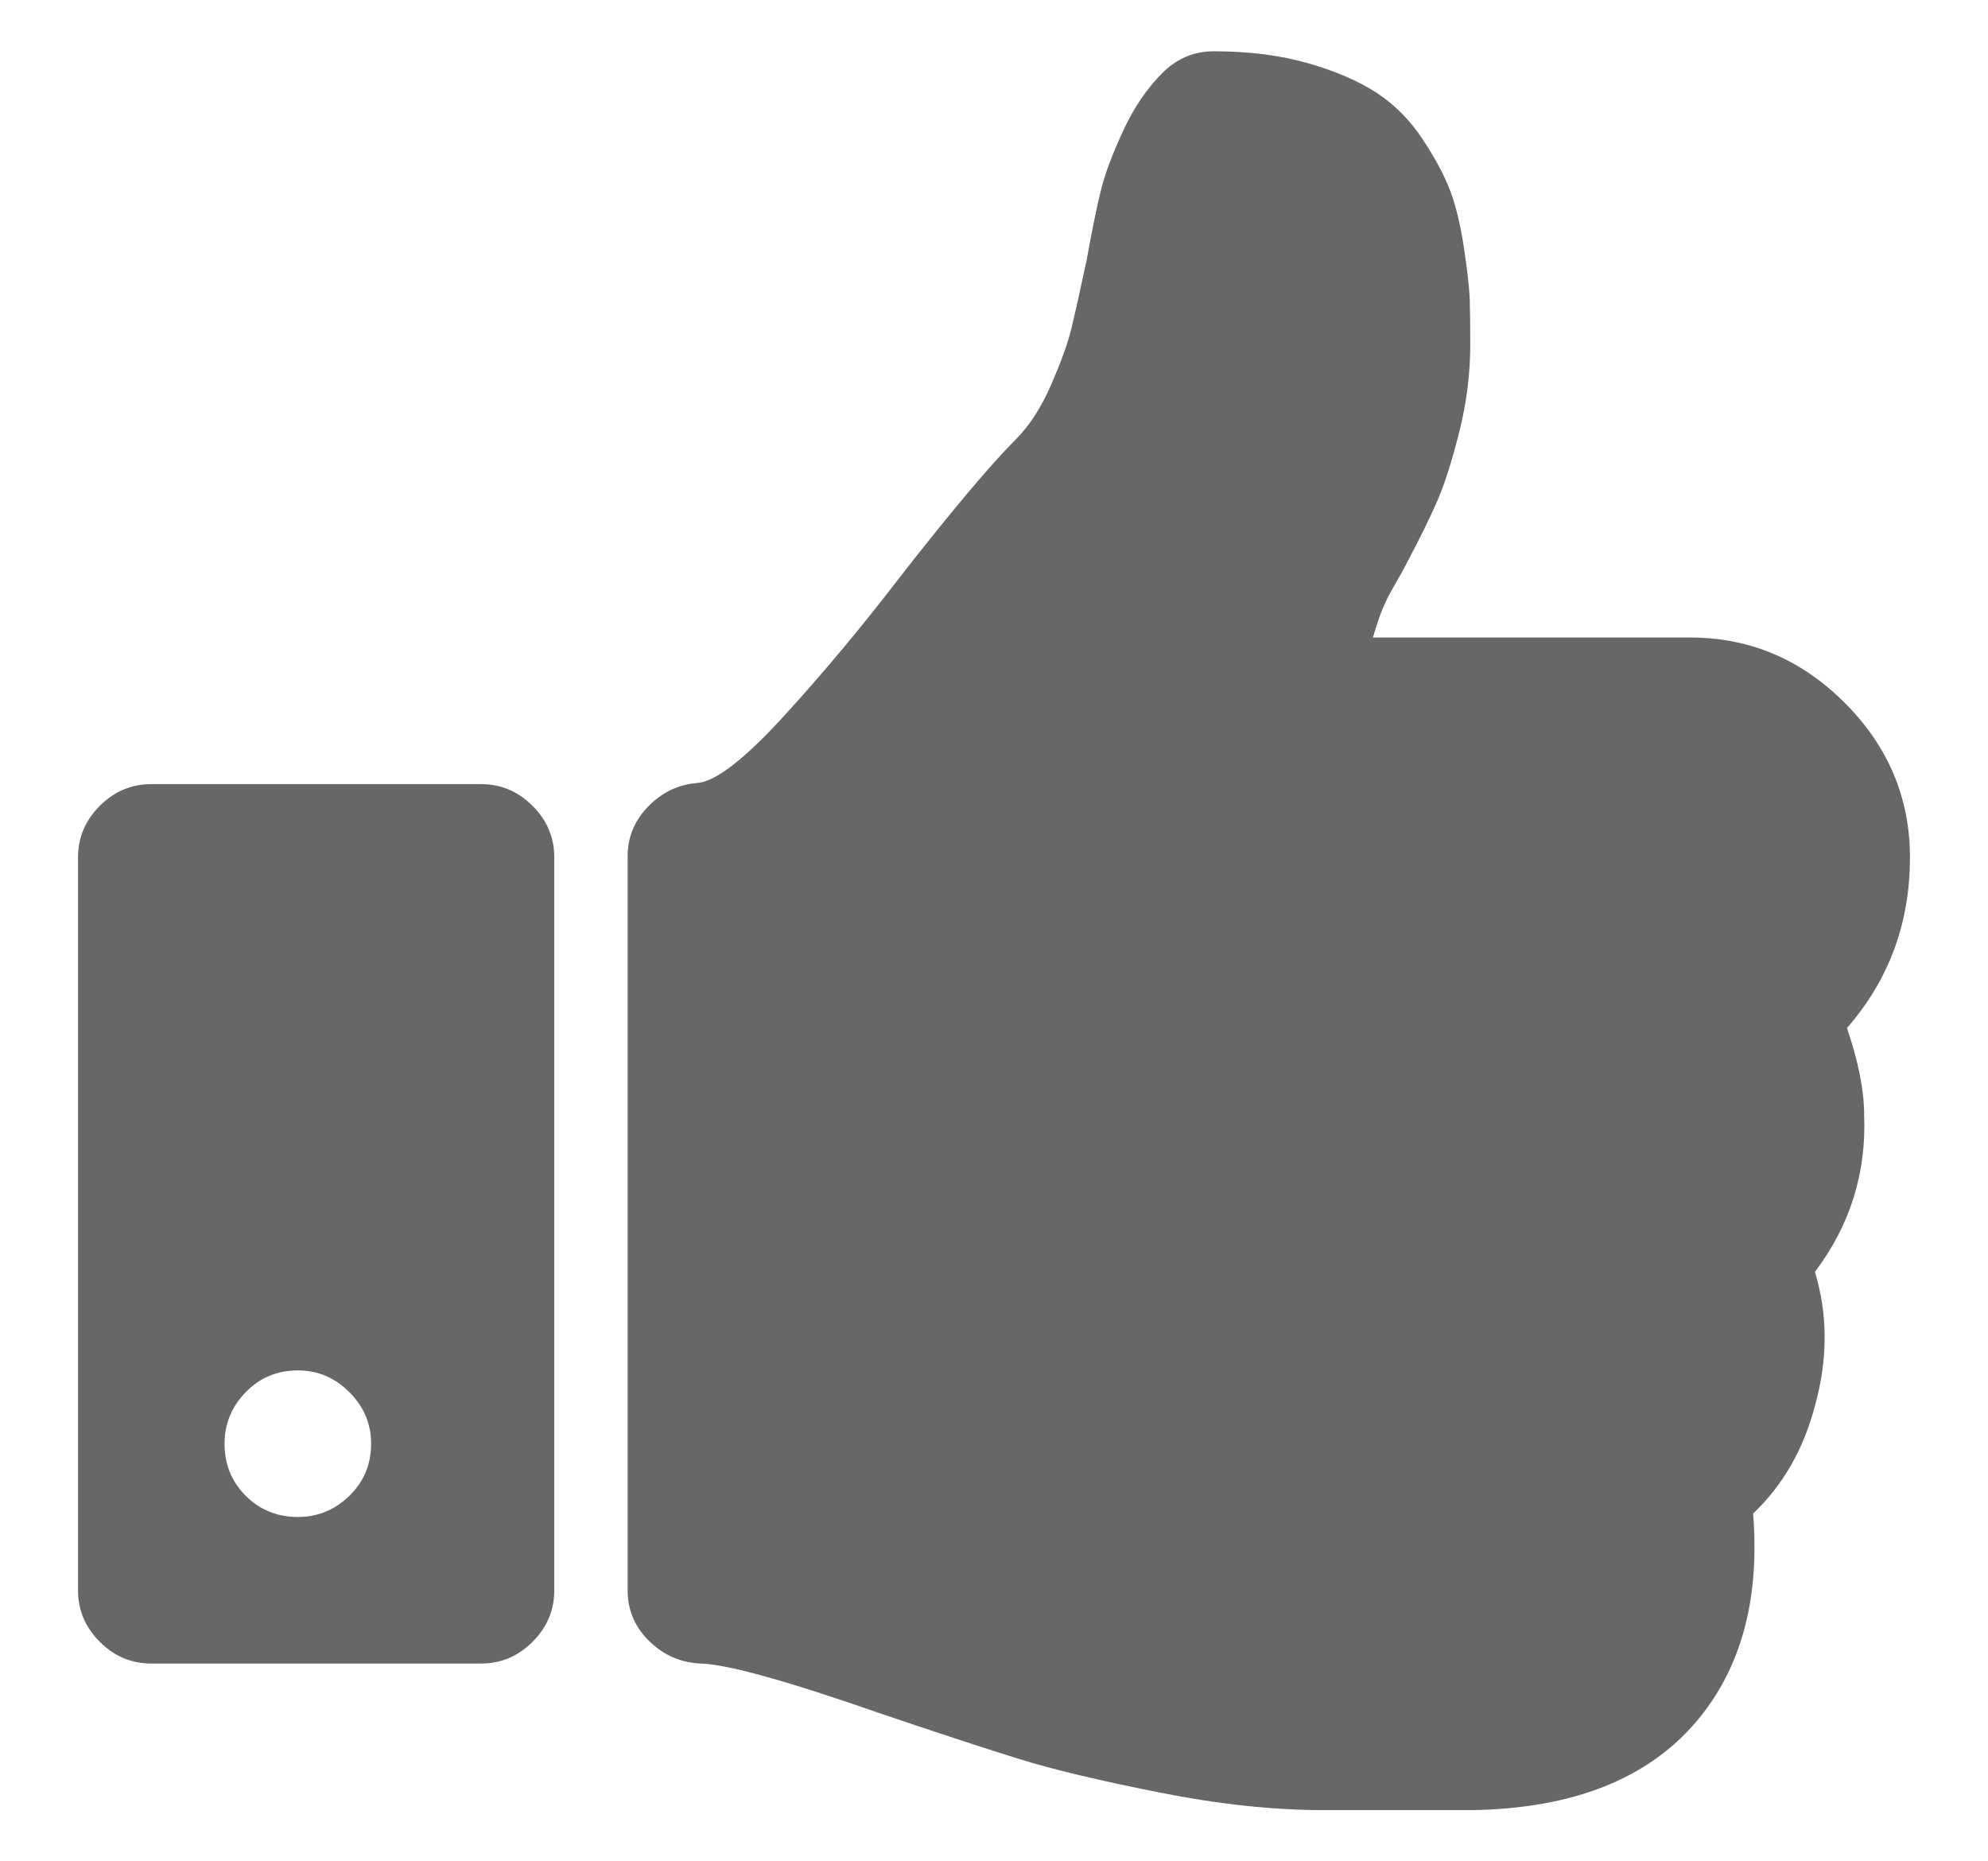 <?xml version="1.0" encoding="utf-8"?>
<!-- Generator: Adobe Illustrator 16.0.1, SVG Export Plug-In . SVG Version: 6.00 Build 0)  -->
<!DOCTYPE svg PUBLIC "-//W3C//DTD SVG 1.1//EN" "http://www.w3.org/Graphics/SVG/1.1/DTD/svg11.dtd">
<svg version="1.1" id="Layer_1" xmlns="http://www.w3.org/2000/svg" xmlns:xlink="http://www.w3.org/1999/xlink" x="0px" y="0px"
	 width="79.219px" height="74.164px" viewBox="0 0 79.219 74.164" enable-background="new 0 0 79.219 74.164" xml:space="preserve">
<g id="slice" transform="translate(215, 119)">
</g>
<path fill="#666766" d="M14.789,57.522c0-0.791-0.289-1.476-0.867-2.053c-0.578-0.578-1.263-0.867-2.053-0.867
	c-0.822,0-1.514,0.289-2.077,0.867c-0.562,0.578-0.844,1.263-0.844,2.053c0,0.821,0.282,1.513,0.844,2.076
	c0.563,0.562,1.255,0.844,2.077,0.844c0.79,0,1.475-0.281,2.053-0.844C14.5,59.035,14.789,58.343,14.789,57.522z M22.088,34.162
	v29.2c0,0.791-0.288,1.475-0.866,2.054c-0.578,0.578-1.263,0.866-2.054,0.866H6.029c-0.791,0-1.476-0.289-2.053-0.866
	c-0.579-0.579-0.867-1.263-0.867-2.054v-29.2c0-0.791,0.289-1.475,0.867-2.053c0.578-0.578,1.262-0.867,2.053-0.867h13.139
	c0.791,0,1.476,0.289,2.054,0.867C21.8,32.687,22.088,33.371,22.088,34.162z M76.109,34.162c0,2.616-0.837,4.882-2.51,6.798
	c0.457,1.338,0.685,2.494,0.685,3.468c0.091,2.312-0.562,4.395-1.962,6.25c0.517,1.703,0.517,3.483,0,5.338
	c-0.455,1.734-1.277,3.164-2.463,4.289c0.273,3.407-0.472,6.159-2.236,8.258c-1.947,2.312-4.942,3.498-8.988,3.559H52.75
	c-2.008,0-4.197-0.235-6.57-0.707c-2.373-0.471-4.221-0.912-5.544-1.323c-1.323-0.41-3.156-1.011-5.497-1.802
	c-3.742-1.308-6.145-1.978-7.209-2.008c-0.791-0.031-1.476-0.327-2.054-0.889c-0.577-0.562-0.866-1.24-0.866-2.031V34.116
	c0-0.76,0.273-1.422,0.821-1.984c0.547-0.563,1.201-0.875,1.961-0.935c0.731-0.061,1.887-0.958,3.468-2.692
	c1.582-1.733,3.118-3.574,4.607-5.521c2.069-2.646,3.605-4.471,4.609-5.475c0.547-0.548,1.019-1.278,1.414-2.19
	c0.396-0.913,0.662-1.65,0.799-2.213c0.137-0.562,0.342-1.483,0.615-2.76c0.213-1.187,0.403-2.114,0.57-2.783
	c0.168-0.669,0.465-1.459,0.891-2.372c0.425-0.913,0.942-1.673,1.551-2.281c0.578-0.578,1.262-0.867,2.053-0.867
	c1.399,0,2.653,0.16,3.764,0.479c1.11,0.319,2.023,0.715,2.738,1.186c0.714,0.471,1.323,1.087,1.824,1.848
	C57.197,6.316,57.562,7,57.791,7.608c0.228,0.608,0.41,1.369,0.547,2.281c0.138,0.913,0.214,1.597,0.229,2.053
	c0.014,0.456,0.021,1.049,0.021,1.779c0,1.156-0.144,2.312-0.433,3.468c-0.29,1.156-0.578,2.068-0.867,2.738
	c-0.289,0.669-0.707,1.521-1.255,2.555c-0.091,0.182-0.243,0.456-0.456,0.821c-0.213,0.365-0.38,0.699-0.502,1.003
	s-0.243,0.669-0.365,1.095H67.35c2.372,0,4.426,0.867,6.158,2.601C75.242,29.736,76.109,31.79,76.109,34.162z"/>
</svg>
